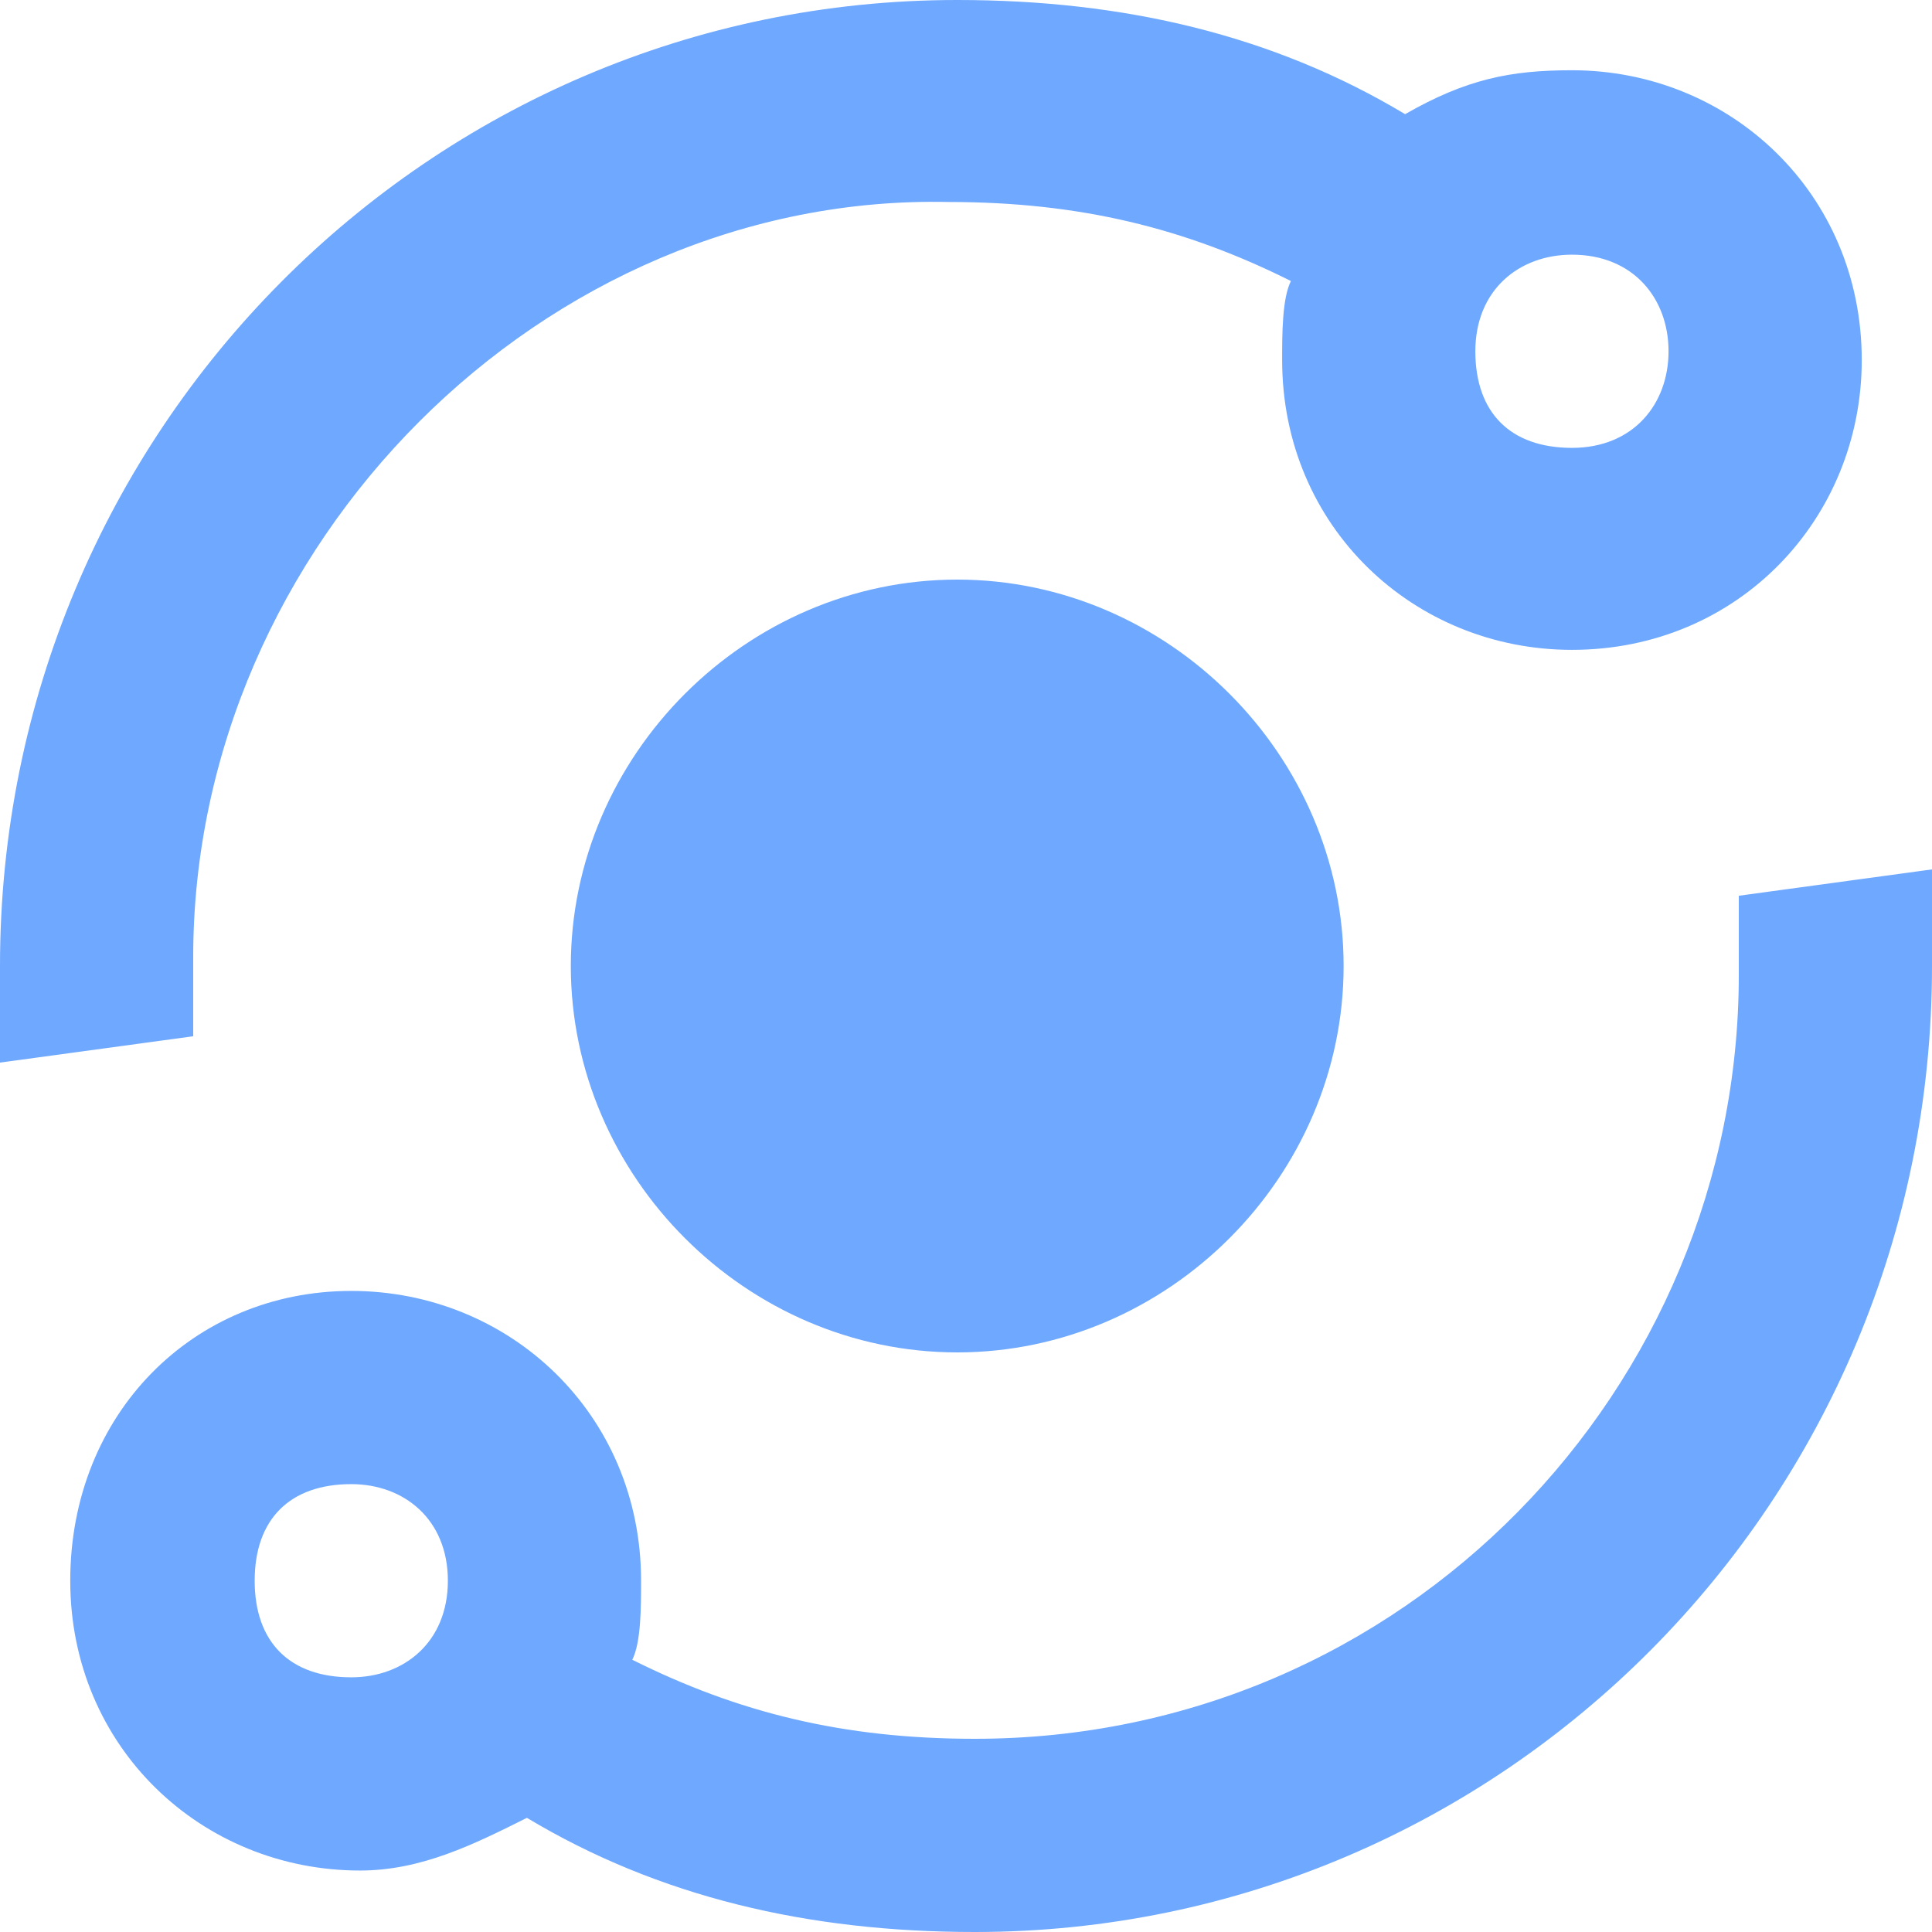 <svg xmlns="http://www.w3.org/2000/svg" xmlns:xlink="http://www.w3.org/1999/xlink" x="0px" y="0px" viewBox="0 0 22 22" xml:space="preserve">
	<path fill="#6EA8FF" d="M17.9,0.8c1.8,0,3.3,1.4,3.3,3.3c0,1.8-1.4,3.3-3.3,3.3c-1.8,0-3.3-1.4-3.3-3.3c0-0.3,0-0.7,0.1-0.9c-1.2-0.6-2.4-0.9-3.9-0.9c-4.6-0.1-8.6,3.9-8.6,8.6v0.9L0,12.1v-1.1C0,4.9,4.9,0,10.9,0c1.9,0,3.6,0.4,5.1,1.3C16.7,0.9,17.2,0.8,17.9,0.8 M17.9,2.9c-0.6,0-1.1,0.4-1.1,1.1s0.4,1.1,1.1,1.1C18.6,5.1,19,4.6,19,4C19,3.4,18.6,2.9,17.9,2.9 M4,14.7c1.8,0,3.3,1.4,3.3,3.3c0,0.3,0,0.7-0.1,0.9c1.2,0.6,2.4,0.9,3.9,0.9c4.9,0,8.7-4,8.7-8.7v-0.9L22,9.9v1.1C22,17.1,17.1,22,11.1,22c-1.9,0-3.6-0.4-5.1-1.3c-0.6,0.3-1.2,0.6-1.9,0.6c-1.8,0-3.3-1.4-3.3-3.3C0.8,16.1,2.2,14.7,4,14.7 M4,16.9c-0.7,0-1.1,0.4-1.1,1.1s0.4,1.1,1.1,1.1c0.6,0,1.1-0.4,1.1-1.1S4.6,16.9,4,16.9 M10.9,6.6c2.4,0,4.4,2,4.4,4.4s-2,4.4-4.4,4.4s-4.4-2-4.4-4.4S8.5,6.6,10.9,6.6z"/>
</svg>
